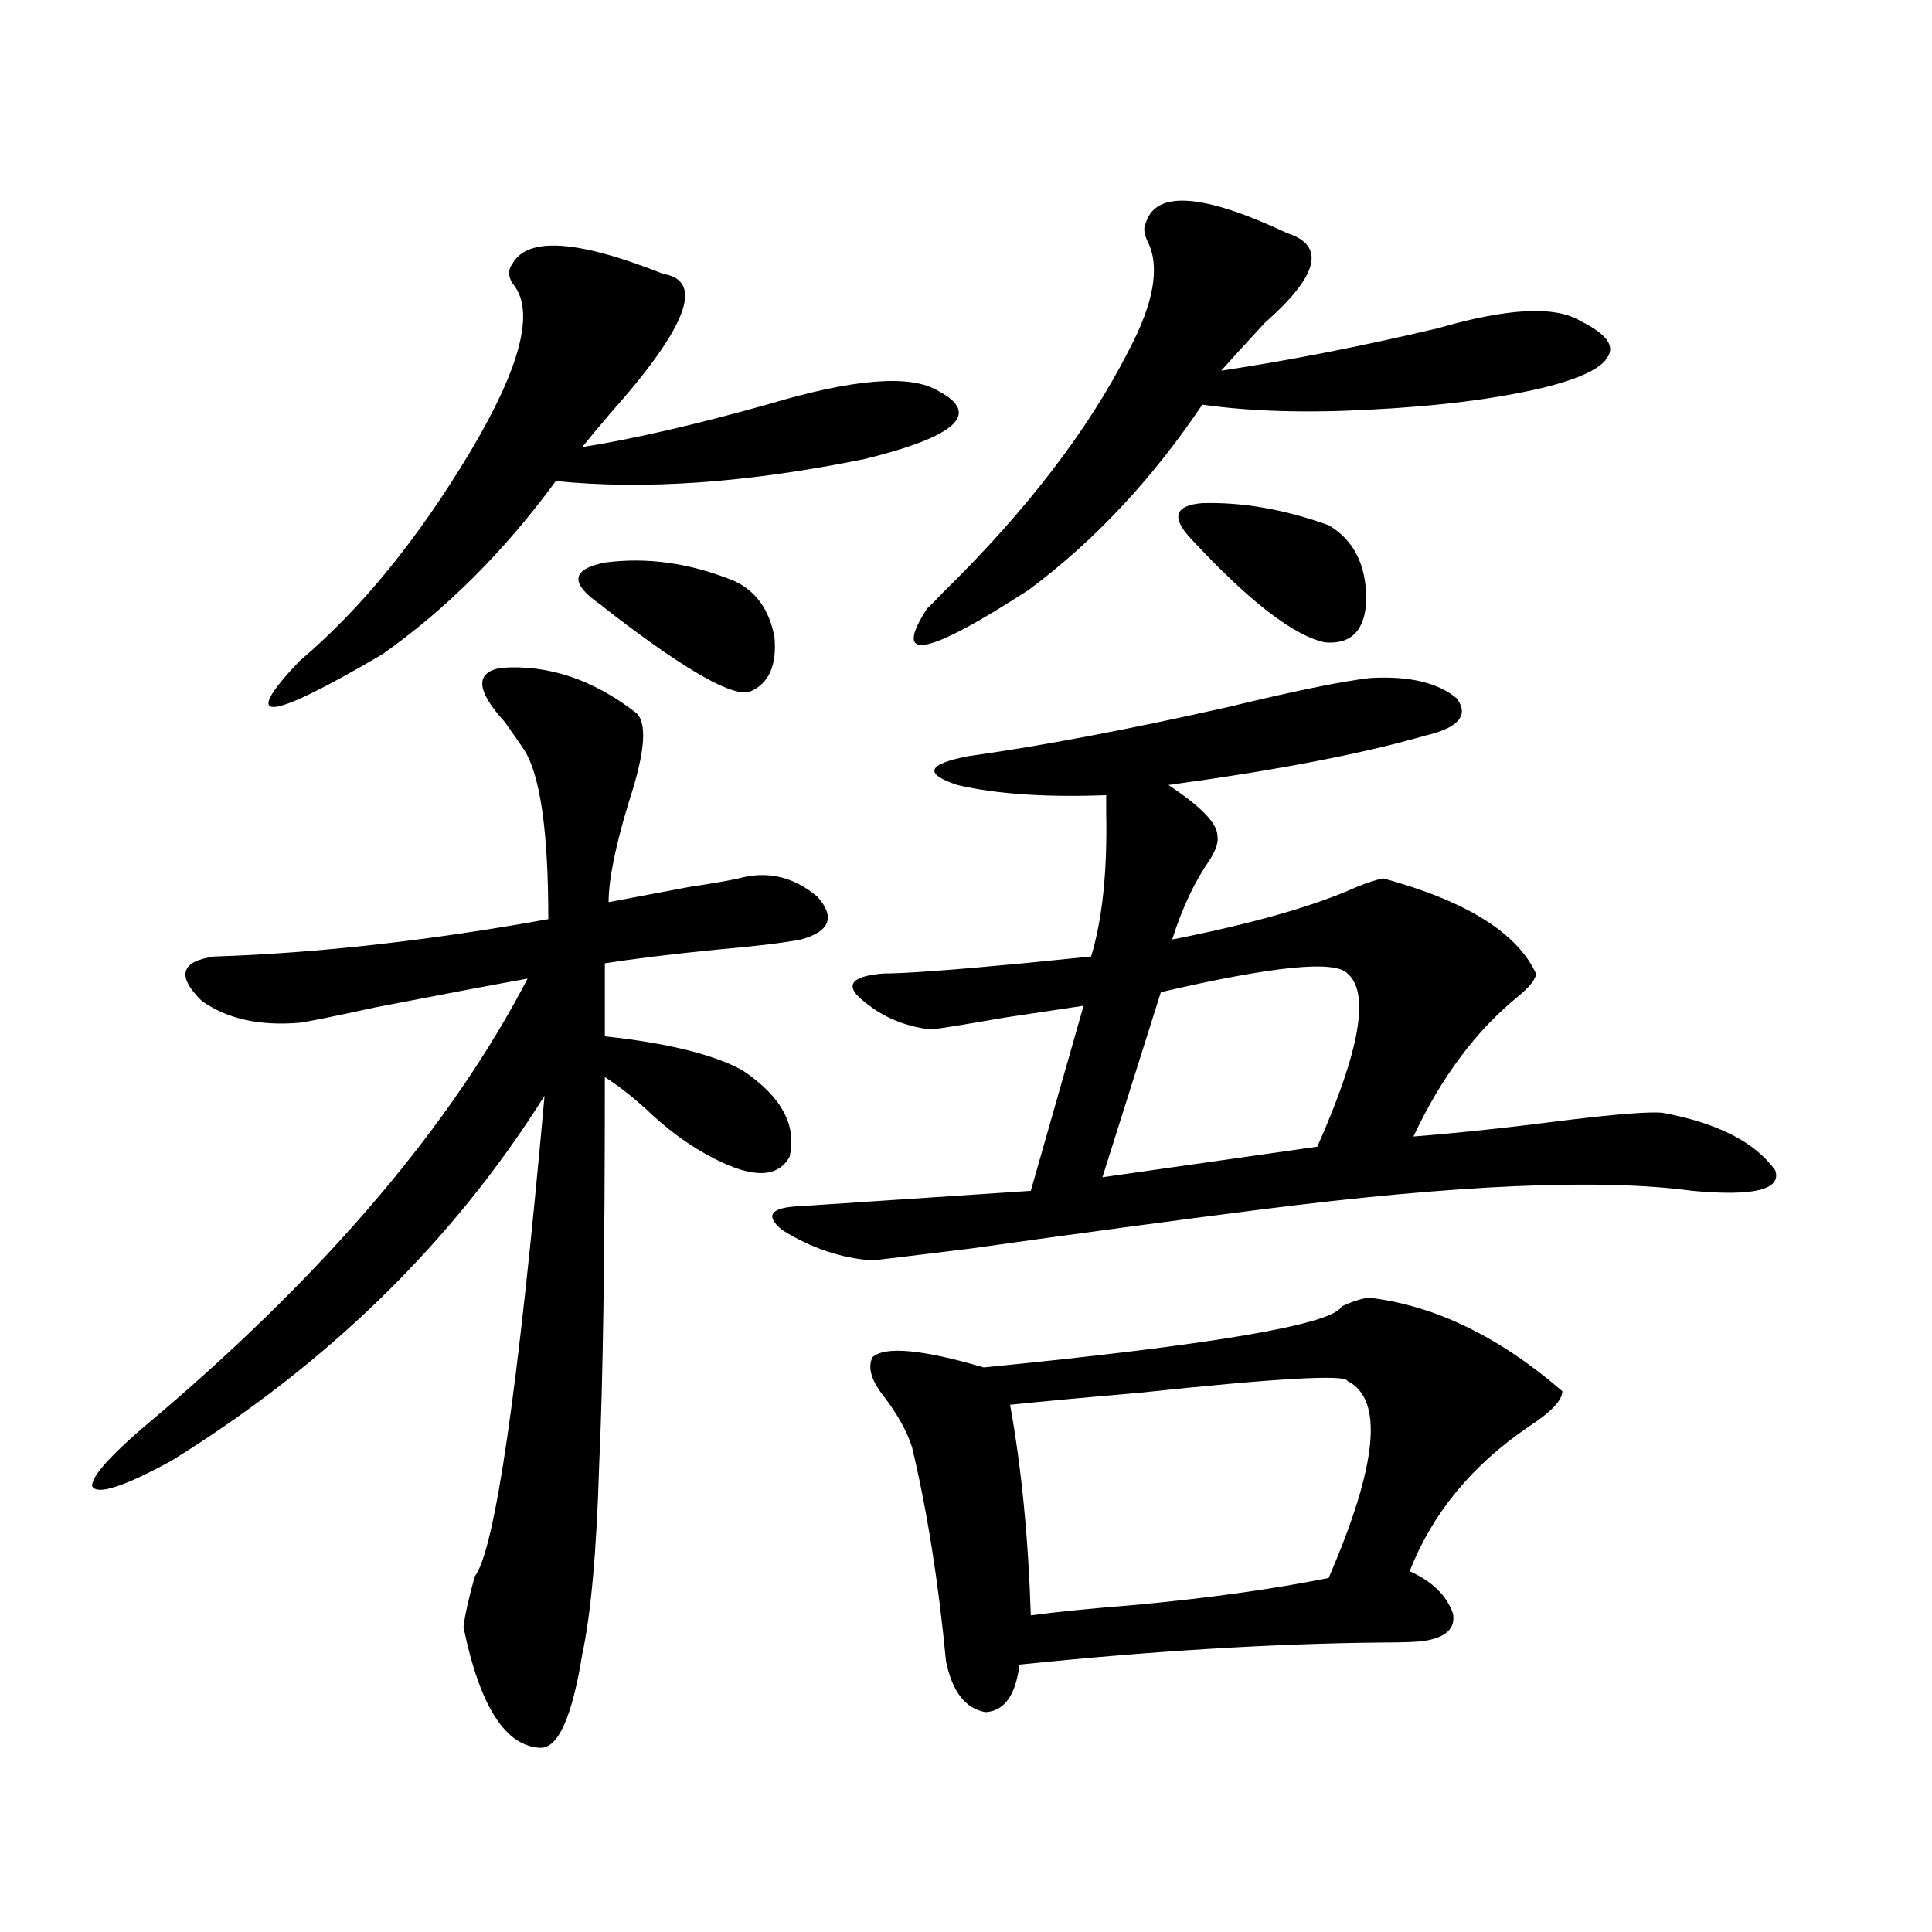 <?xml version="1.0" encoding="utf-8"?>
<!-- Generator: Adobe Illustrator 16.0.0, SVG Export Plug-In . SVG Version: 6.00 Build 0)  -->
<!DOCTYPE svg PUBLIC "-//W3C//DTD SVG 1.1//EN" "http://www.w3.org/Graphics/SVG/1.1/DTD/svg11.dtd">
<svg version="1.1" id="图层_1" xmlns="http://www.w3.org/2000/svg" xmlns:xlink="http://www.w3.org/1999/xlink" x="0px" y="0px"
	 width="1000px" height="1000px" viewBox="0 0 1000 1000" enable-background="new 0 0 1000 1000" xml:space="preserve">
<path d="M259.408,345.668c24.055-1.758,47.148,5.864,69.267,22.852c6.494,4.696,5.519,19.927-2.927,45.703
	c-7.164,23.442-10.731,41.021-10.731,52.734c12.348-2.335,26.341-4.972,41.95-7.91c11.707-1.758,20.152-3.214,25.365-4.395
	c14.954-4.093,28.612-0.879,40.975,9.668c9.101,10.547,6.174,17.88-8.78,21.973c-9.115,1.758-23.749,3.516-43.901,5.273
	c-23.414,2.349-42.605,4.696-57.56,7.031v37.793c32.515,3.516,56.249,9.38,71.218,17.578c20.152,13.485,28.292,28.427,24.39,44.824
	c-6.509,11.728-21.143,11.138-43.901-1.758c-10.411-5.851-20.487-13.472-30.243-22.852c-7.805-7.031-14.969-12.593-21.463-16.699
	c0,91.997-0.976,158.794-2.927,200.391c-1.311,44.536-4.237,77.344-8.78,98.438c-5.213,32.218-12.362,48.34-21.463,48.34
	c-18.216-0.591-31.554-21.396-39.999-62.402c0.641-5.864,2.592-14.653,5.854-26.367c10.396-13.472,22.438-96.378,36.097-248.73
	c-47.483,75.586-111.872,138.579-193.166,188.965c-24.725,13.485-38.383,17.88-40.975,13.184
	c-0.655-5.273,11.052-17.866,35.121-37.793c87.803-74.995,151.216-149.991,190.239-225c-19.512,3.516-45.853,8.501-79.022,14.941
	c-21.463,4.696-34.48,7.333-39.023,7.91c-20.822,1.758-37.728-2.046-50.73-11.426c-13.018-12.882-10.731-20.503,6.829-22.852
	c53.322-1.758,110.882-8.198,172.679-19.336c0-45.703-4.237-74.995-12.683-87.891c-1.951-2.925-5.213-7.608-9.756-14.063
	C246.391,357.396,245.75,348.017,259.408,345.668z M343.309,141.762c21.463,3.516,12.348,27.548-27.316,72.07
	c-6.509,7.622-11.387,13.485-14.634,17.578c26.006-4.093,57.88-11.426,95.607-21.973c44.877-13.472,74.465-15.82,88.778-7.031
	c22.104,11.728,9.421,23.442-38.048,35.156c-60.486,12.305-113.823,16.122-159.996,11.426
	c-26.676,36.337-56.584,66.22-89.754,89.648c-59.846,35.156-74.145,36.337-42.926,3.516c31.859-26.944,61.462-63.281,88.778-108.984
	c25.365-42.765,32.835-71.191,22.438-85.254c-3.262-4.093-3.582-7.91-0.976-11.426C273.066,122.426,299.072,124.184,343.309,141.762
	z M380.381,300.844c11.052,5.273,17.881,14.941,20.487,29.004c1.296,14.653-2.927,24.032-12.683,28.125
	c-8.46,2.938-31.554-9.956-69.267-38.672c-4.558-3.516-7.164-5.562-7.805-6.152c-16.265-11.124-15.609-18.457,1.951-21.973
	C335.169,288.251,357.607,291.478,380.381,300.844z M709.153,350.941c20.152-1.167,35.121,2.349,44.877,10.547
	c6.494,8.789,0.976,15.243-16.585,19.336c-32.529,9.38-76.751,17.88-132.68,25.488c16.905,11.138,25.365,19.927,25.365,26.367
	c0.641,2.938-0.655,7.031-3.902,12.305c-7.805,11.138-14.313,24.911-19.512,41.309c41.615-8.198,73.489-17.276,95.607-27.246
	c5.854-2.335,10.396-3.804,13.658-4.395c42.926,11.728,69.267,28.125,79.022,49.219c0,2.938-3.262,7.031-9.756,12.305
	c-21.463,17.578-39.358,41.61-53.657,72.07c22.759-1.758,50.075-4.683,81.949-8.789c24.71-2.925,40.319-4.093,46.828-3.516
	c28.612,5.273,48.124,15.243,58.535,29.883c3.247,9.97-11.066,13.485-42.926,10.547c-47.483-6.44-121.948-3.214-223.409,9.668
	c-46.188,5.864-96.263,12.606-150.24,20.215c-28.627,3.516-45.532,5.575-50.73,6.152c-16.265-1.167-31.874-6.44-46.828-15.82
	c-9.115-7.608-5.854-11.714,9.756-12.305l119.021-7.91l27.316-95.801c-7.805,1.181-21.463,3.228-40.975,6.152
	c-20.167,3.516-32.85,5.575-38.048,6.152c-14.969-1.758-27.651-7.608-38.048-17.578c-5.854-6.44-1.311-10.245,13.658-11.426
	c11.052,0,35.121-1.758,72.193-5.273c17.561-1.758,29.268-2.925,35.121-3.516c5.854-19.336,8.445-44.233,7.805-74.707
	c0-4.093,0-7.031,0-8.789c-31.219,1.181-56.919-0.577-77.071-5.273c-17.561-5.851-15.609-10.835,5.854-14.941
	c37.713-5.273,82.59-13.761,134.631-25.488C669.795,357.685,694.185,352.699,709.153,350.941z M709.153,671.742
	c33.811,4.106,66.98,20.215,99.51,48.34c0,4.696-5.854,10.849-17.561,18.457c-29.268,19.927-49.755,44.824-61.462,74.707
	c11.707,5.273,19.177,12.593,22.438,21.973c1.296,7.608-3.582,12.305-14.634,14.063c-3.262,0.577-10.731,0.879-22.438,0.879
	c-56.584,0.577-119.021,4.395-187.313,11.426c-1.951,15.82-7.805,24.019-17.561,24.609c-10.411-1.758-17.24-10.547-20.487-26.367
	c-3.902-41.021-9.756-77.921-17.561-110.742c-2.606-8.198-7.484-16.987-14.634-26.367c-6.509-8.198-8.46-14.941-5.854-20.215
	c6.494-5.851,25.686-4.093,57.56,5.273c119.021-11.714,180.804-22.261,185.361-31.641
	C701.014,673.212,705.892,671.742,709.153,671.742z M593.059,115.395c5.198-16.987,29.588-15.229,73.169,5.273
	c20.152,6.454,16.25,21.973-11.707,46.582c-9.756,10.547-17.24,18.759-22.438,24.609c35.121-5.273,72.514-12.593,112.192-21.973
	c36.417-10.547,61.127-11.714,74.145-3.516c13.003,6.454,17.561,12.606,13.658,18.457c-3.262,5.864-14.313,11.138-33.17,15.82
	c-24.725,5.864-54.968,9.668-90.729,11.426c-32.529,1.758-61.142,0.879-85.852-2.637c-26.021,38.672-55.943,70.614-89.754,95.801
	c-53.337,34.579-70.897,37.793-52.682,9.668c1.951-1.758,4.878-4.683,8.78-8.789c42.926-42.188,74.785-83.784,95.607-124.805
	c13.003-24.609,16.25-43.354,9.756-56.25C592.083,120.97,591.748,117.743,593.059,115.395z M697.446,714.809
	c-0.655-3.516-36.752-1.456-108.29,6.152c-27.316,2.349-49.435,4.395-66.34,6.152c5.854,32.231,9.421,68.555,10.731,108.984
	c13.003-1.758,30.563-3.516,52.682-5.273c38.368-3.516,72.193-8.212,101.461-14.063
	C713.056,758.177,716.303,724.188,697.446,714.809z M697.446,503.871c-6.509-7.031-38.703-3.804-96.583,9.668L570.62,609.34
	l111.217-15.82C703.94,543.724,709.153,513.841,697.446,503.871z M616.473,278.871c-10.411-11.124-8.46-17.276,5.854-18.457
	c20.808-0.577,42.591,3.228,65.364,11.426c13.003,7.622,19.512,20.517,19.512,38.672c-0.655,15.82-7.805,23.153-21.463,21.973
	C669.475,328.969,646.381,311.103,616.473,278.871z"/>
</svg>
